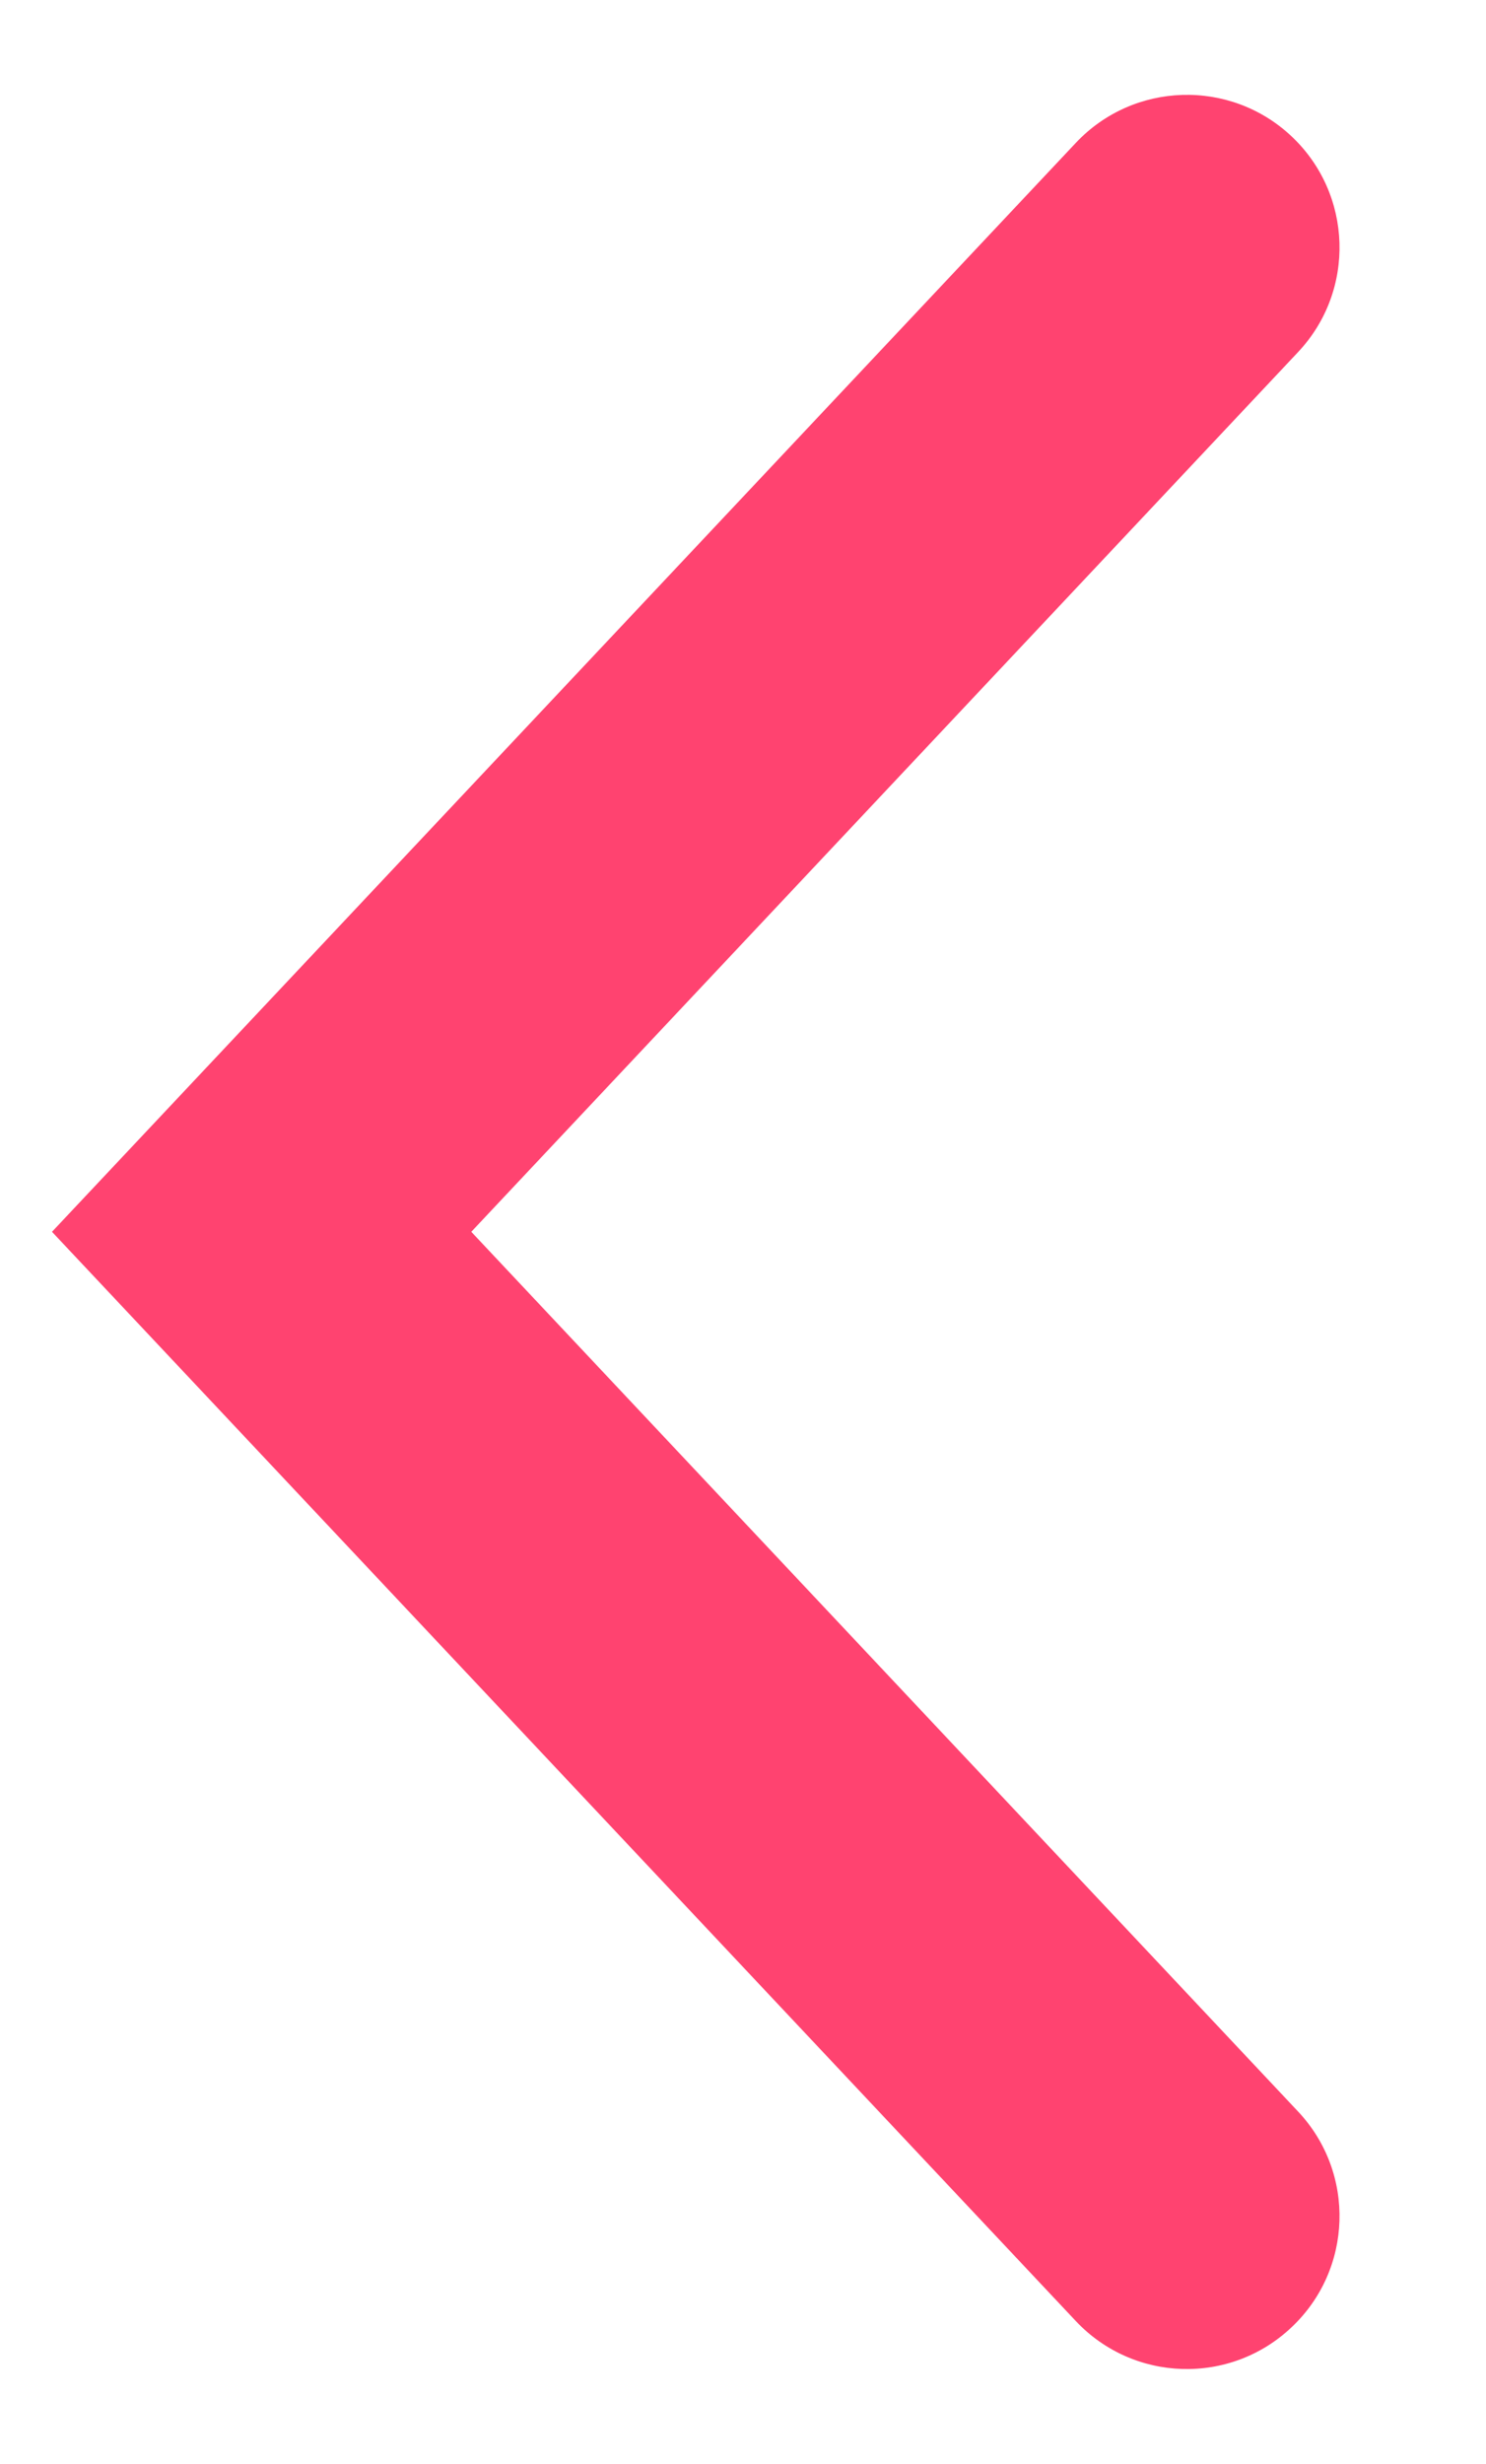 <?xml version="1.0" encoding="utf-8"?>
<!-- Generator: Adobe Illustrator 26.1.0, SVG Export Plug-In . SVG Version: 6.00 Build 0)  -->
<svg version="1.1" id="Capa_1" xmlns="http://www.w3.org/2000/svg" xmlns:xlink="http://www.w3.org/1999/xlink" x="0px" y="0px"
	 viewBox="0 0 443 734.3" style="enable-background:new 0 0 443 734.3;" xml:space="preserve">
<style type="text/css">
	.st0{fill:#FF4370;}
</style>
<g>
	<path class="st0" d="M320.7,691.7L15.5,367.1L320.7,42.6c17.2-18.3,46-19.2,64.3-2l0,0c18.3,17.2,19.2,46,2,64.3L140.5,367.1
		L387,629.3c17.2,18.3,16.3,47.1-2,64.3l0,0C366.7,710.9,337.9,710,320.7,691.7z"/>
</g>
</svg>
